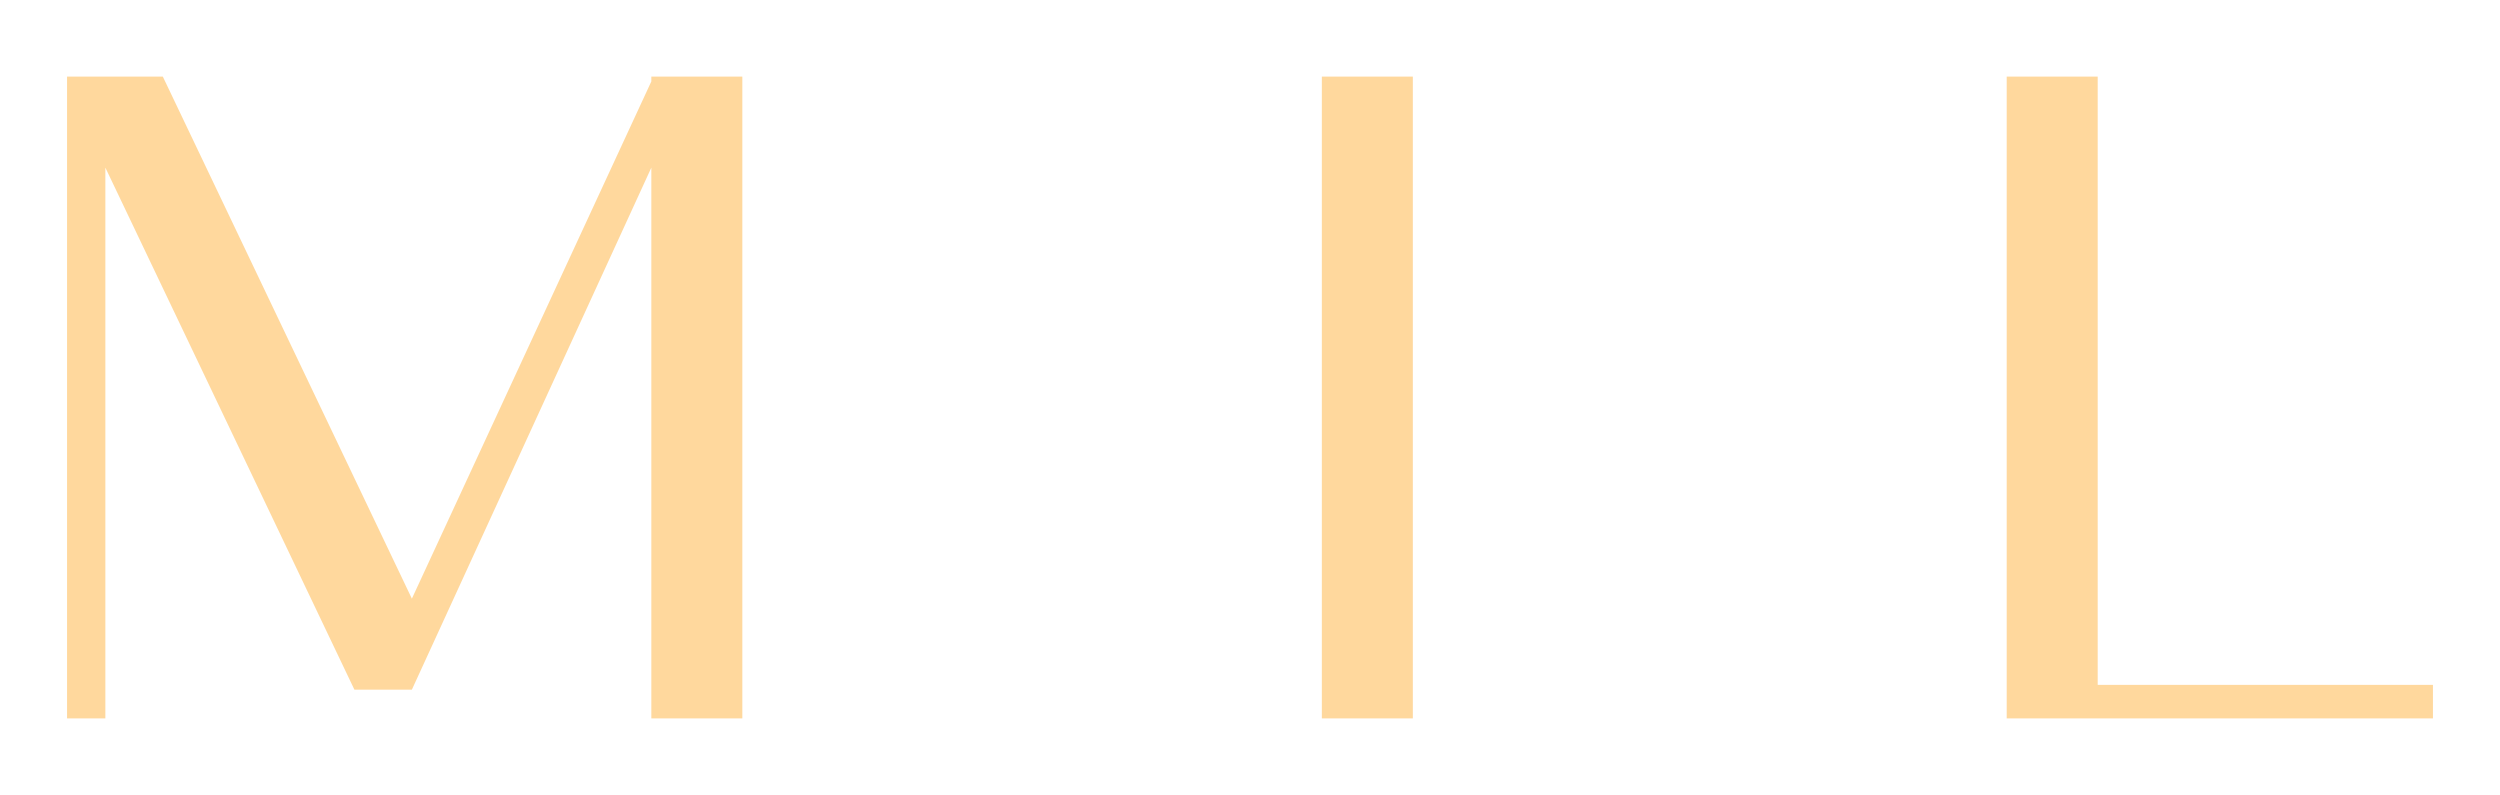 <?xml version="1.0" encoding="UTF-8"?> <!-- Generator: Adobe Illustrator 24.1.0, SVG Export Plug-In . SVG Version: 6.00 Build 0) --> <svg xmlns="http://www.w3.org/2000/svg" xmlns:xlink="http://www.w3.org/1999/xlink" id="Layer_1" x="0px" y="0px" viewBox="0 0 52.2 16.6" style="enable-background:new 0 0 52.2 16.6;" xml:space="preserve"> <style type="text/css"> .st0{fill:#FFD89D;} </style> <g> <g> <g> <g> <path class="st0" d="M3.4,1.6h-2V15h0.8V3.5l5.2,10.9h1.2l5-10.9V15h1.9V1.6h-1.9v0.1l-5,10.8L3.4,1.6z M27.6,15h1.9V1.6h-1.9 V15z M41.8,15h9v-0.7h-7V1.6h-1.9V15z M59.7,15h1.9V1.6h-1.9V15z M83.4,11c-0.4,2.3-2,3.5-4,3.5c-3.2,0-4.7-3-4.7-6.2 c0-3,1.3-6.1,4.6-6.1c2.2,0,3.7,1.4,4,3.5h2c-0.4-3-2.9-4.2-5.8-4.2c-4.4,0-6.7,2.9-6.7,6.8c0,3.8,2.2,6.9,6.9,6.9 c3,0,5.3-1.3,5.8-4.1H83.4z M105.3,15h2.2l-6.3-13.4h-1l-6,13.4h1l1.8-4h6.5L105.3,15z M100.2,3.7l2.9,6.5h-5.8L100.2,3.7z"></path> </g> </g> </g> </g> </svg> 